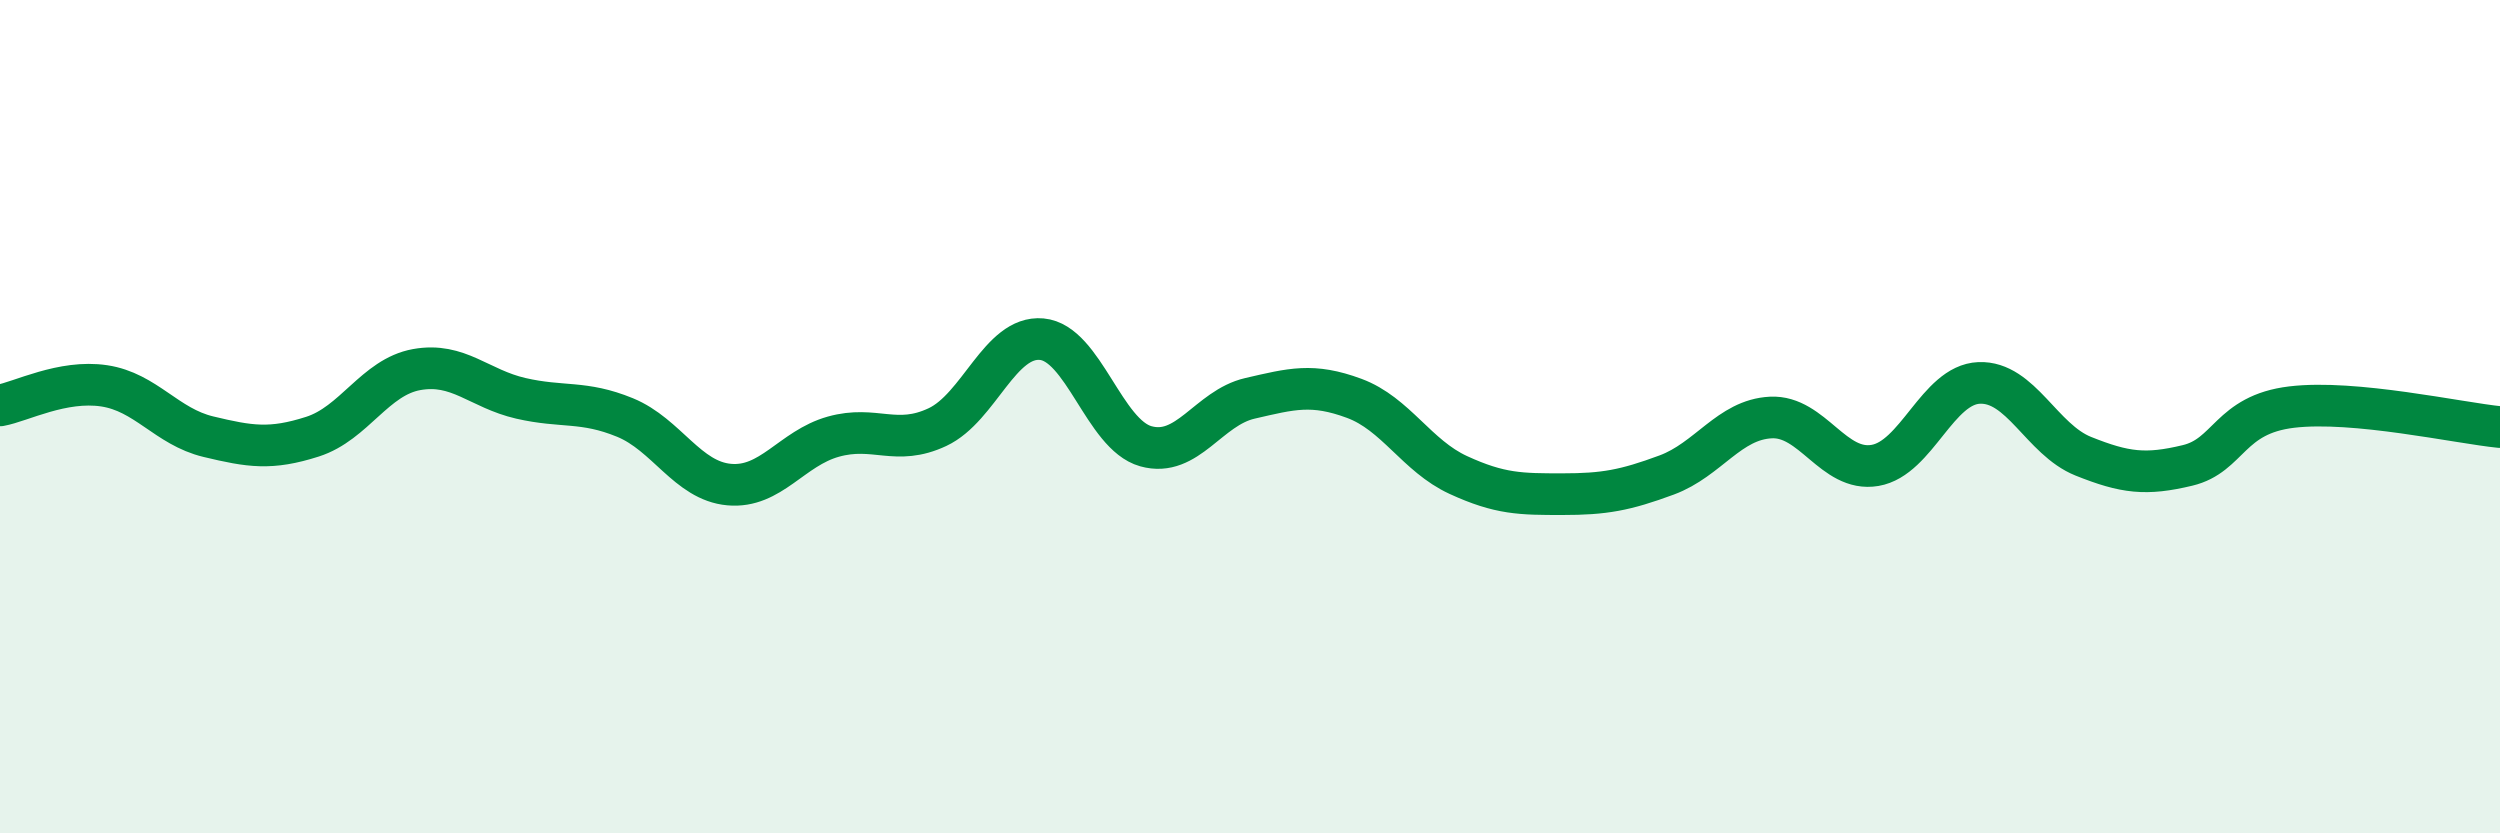 
    <svg width="60" height="20" viewBox="0 0 60 20" xmlns="http://www.w3.org/2000/svg">
      <path
        d="M 0,9.73 C 0.5,9.64 1.5,9.11 2.5,9.26 C 3.5,9.41 4,10.24 5,10.48 C 6,10.72 6.5,10.8 7.5,10.48 C 8.5,10.16 9,9.05 10,8.87 C 11,8.69 11.5,9.33 12.5,9.56 C 13.5,9.79 14,9.61 15,10.02 C 16,10.43 16.5,11.54 17.5,11.63 C 18.5,11.72 19,10.76 20,10.48 C 21,10.2 21.5,10.72 22.5,10.25 C 23.5,9.78 24,8.05 25,8.14 C 26,8.23 26.5,10.43 27.5,10.71 C 28.5,10.99 29,9.79 30,9.56 C 31,9.33 31.5,9.19 32.5,9.56 C 33.5,9.93 34,10.94 35,11.4 C 36,11.86 36.5,11.86 37.5,11.86 C 38.5,11.86 39,11.77 40,11.4 C 41,11.03 41.5,10.07 42.5,10.02 C 43.5,9.97 44,11.34 45,11.17 C 46,11 46.5,9.23 47.5,9.19 C 48.5,9.15 49,10.55 50,10.95 C 51,11.35 51.5,11.41 52.5,11.17 C 53.5,10.93 53.5,9.95 55,9.77 C 56.5,9.59 59,10.15 60,10.25L60 20L0 20Z"
        fill="#008740"
        opacity="0.1"
        stroke-linecap="round"
        stroke-linejoin="round"
      />
      <path
        d="M 0,9.73 C 0.5,9.64 1.5,9.11 2.5,9.26 C 3.5,9.41 4,10.24 5,10.48 C 6,10.72 6.5,10.8 7.5,10.48 C 8.5,10.16 9,9.05 10,8.87 C 11,8.69 11.5,9.33 12.5,9.56 C 13.5,9.79 14,9.61 15,10.02 C 16,10.43 16.5,11.54 17.5,11.63 C 18.5,11.72 19,10.76 20,10.48 C 21,10.2 21.5,10.72 22.5,10.25 C 23.5,9.78 24,8.05 25,8.14 C 26,8.23 26.5,10.43 27.5,10.71 C 28.5,10.99 29,9.79 30,9.56 C 31,9.33 31.5,9.19 32.5,9.56 C 33.5,9.93 34,10.94 35,11.4 C 36,11.86 36.5,11.86 37.5,11.86 C 38.5,11.86 39,11.77 40,11.4 C 41,11.03 41.5,10.07 42.5,10.02 C 43.5,9.97 44,11.34 45,11.17 C 46,11 46.5,9.23 47.5,9.19 C 48.5,9.15 49,10.55 50,10.95 C 51,11.35 51.5,11.41 52.5,11.17 C 53.5,10.93 53.5,9.95 55,9.77 C 56.5,9.59 59,10.15 60,10.25"
        stroke="#008740"
        stroke-width="1"
        fill="none"
        stroke-linecap="round"
        stroke-linejoin="round"
      />
    </svg>
  